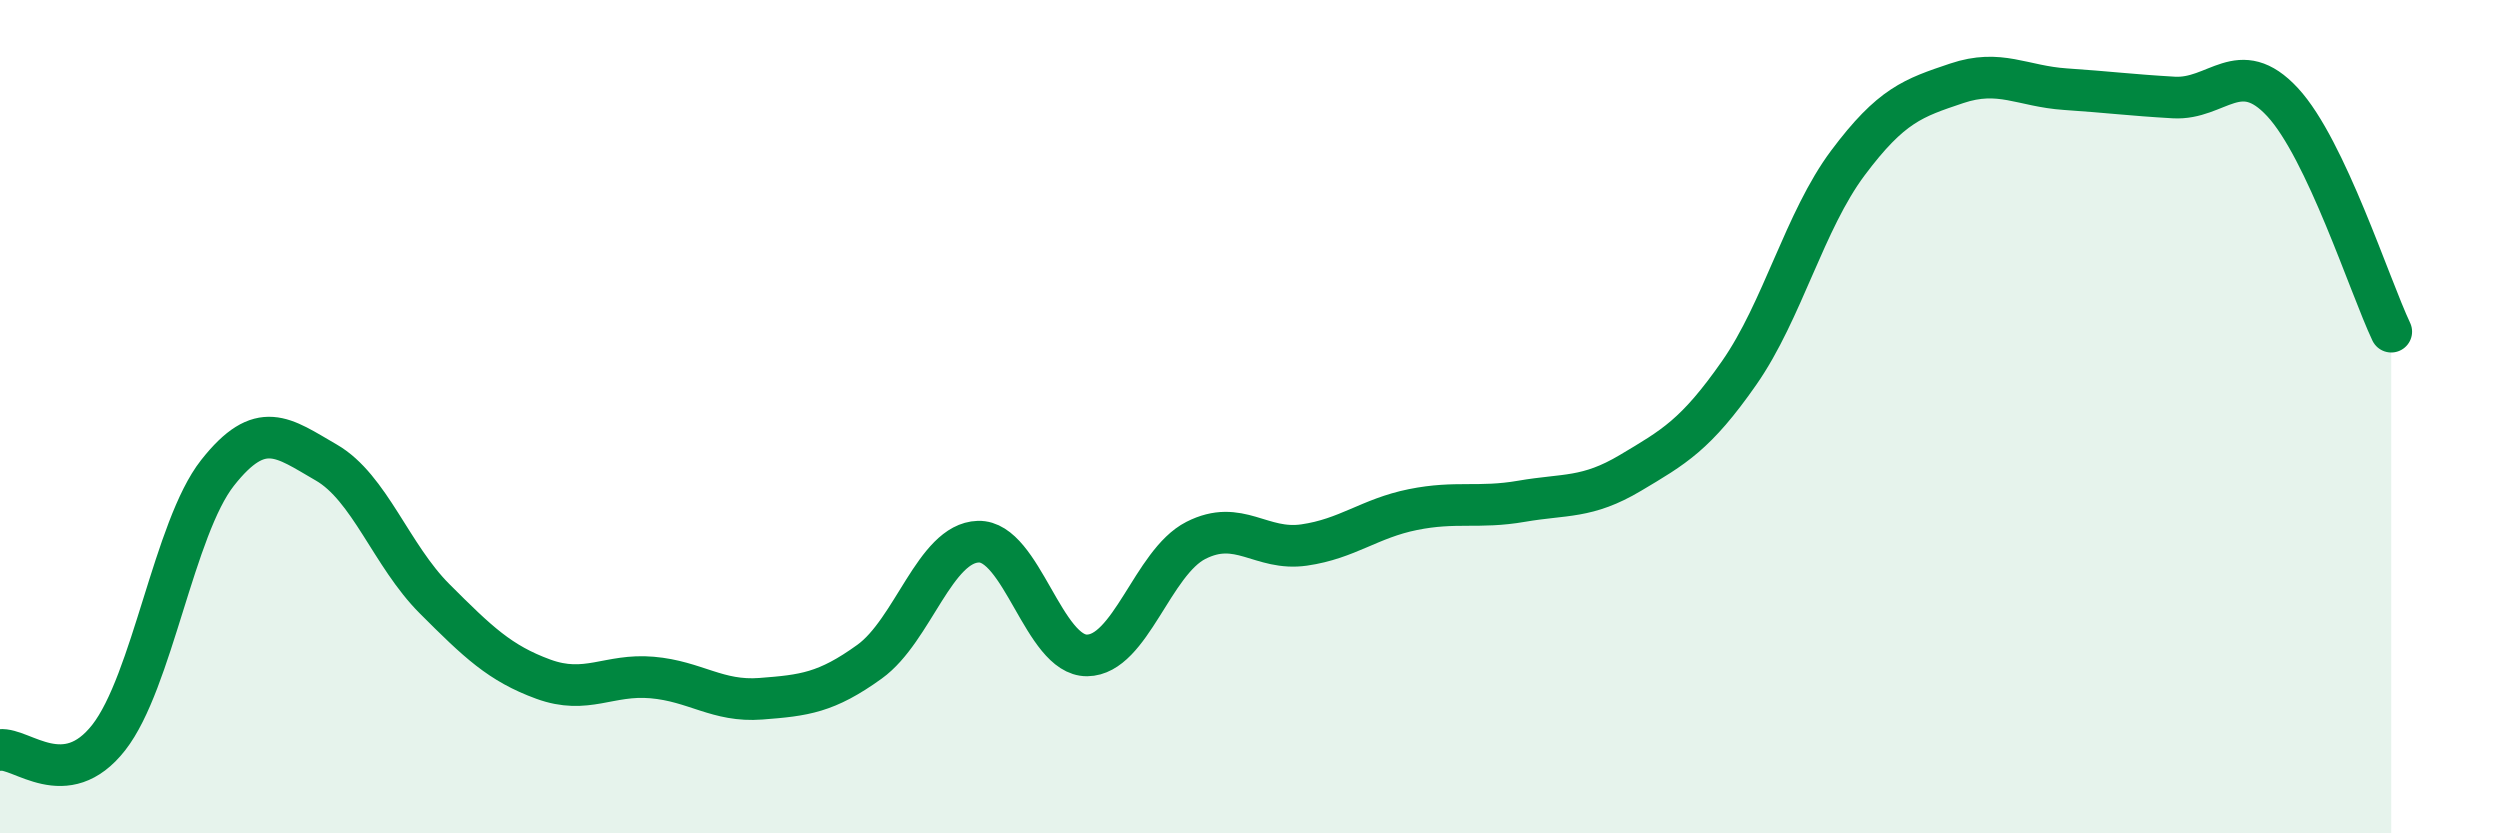 
    <svg width="60" height="20" viewBox="0 0 60 20" xmlns="http://www.w3.org/2000/svg">
      <path
        d="M 0,18 C 0.52,17.94 1.57,19.03 2.61,17.7 C 3.65,16.37 4.18,12.67 5.22,11.35 C 6.26,10.03 6.79,10.5 7.83,11.1 C 8.87,11.7 9.39,13.33 10.43,14.37 C 11.47,15.41 12,15.92 13.04,16.3 C 14.08,16.68 14.61,16.17 15.65,16.26 C 16.69,16.35 17.22,16.85 18.26,16.77 C 19.3,16.69 19.83,16.63 20.87,15.88 C 21.91,15.13 22.44,13.03 23.48,13 C 24.52,12.97 25.05,15.74 26.09,15.73 C 27.13,15.72 27.66,13.5 28.7,12.97 C 29.74,12.44 30.26,13.23 31.3,13.08 C 32.34,12.93 32.87,12.44 33.91,12.23 C 34.95,12.02 35.48,12.21 36.52,12.03 C 37.56,11.85 38.09,11.97 39.13,11.35 C 40.17,10.73 40.7,10.44 41.74,8.95 C 42.78,7.46 43.31,5.3 44.35,3.91 C 45.39,2.52 45.92,2.35 46.96,2 C 48,1.65 48.53,2.07 49.57,2.14 C 50.61,2.21 51.13,2.28 52.17,2.34 C 53.21,2.4 53.74,1.33 54.78,2.45 C 55.82,3.57 56.87,6.86 57.39,7.96L57.39 20L0 20Z"
        fill="#008740"
        opacity="0.1"
        stroke-linecap="round"
        stroke-linejoin="round"
      />
      <path
        d="M 0,18 C 0.52,17.94 1.57,19.03 2.61,17.7 C 3.65,16.37 4.18,12.67 5.22,11.35 C 6.26,10.03 6.79,10.5 7.83,11.1 C 8.87,11.7 9.39,13.33 10.43,14.37 C 11.47,15.41 12,15.92 13.04,16.3 C 14.08,16.68 14.61,16.17 15.65,16.26 C 16.69,16.35 17.22,16.85 18.26,16.77 C 19.3,16.69 19.83,16.63 20.87,15.88 C 21.91,15.13 22.44,13.03 23.48,13 C 24.52,12.97 25.05,15.74 26.09,15.73 C 27.13,15.72 27.66,13.5 28.7,12.97 C 29.74,12.44 30.26,13.23 31.3,13.08 C 32.34,12.93 32.87,12.44 33.91,12.23 C 34.95,12.02 35.48,12.21 36.52,12.03 C 37.56,11.85 38.09,11.97 39.13,11.35 C 40.17,10.73 40.7,10.44 41.74,8.95 C 42.78,7.46 43.31,5.3 44.35,3.91 C 45.39,2.52 45.92,2.35 46.96,2 C 48,1.65 48.53,2.07 49.57,2.14 C 50.61,2.21 51.13,2.28 52.17,2.34 C 53.21,2.4 53.74,1.33 54.78,2.45 C 55.82,3.57 56.87,6.86 57.39,7.96"
        stroke="#008740"
        stroke-width="1"
        fill="none"
        stroke-linecap="round"
        stroke-linejoin="round"
      />
    </svg>
  